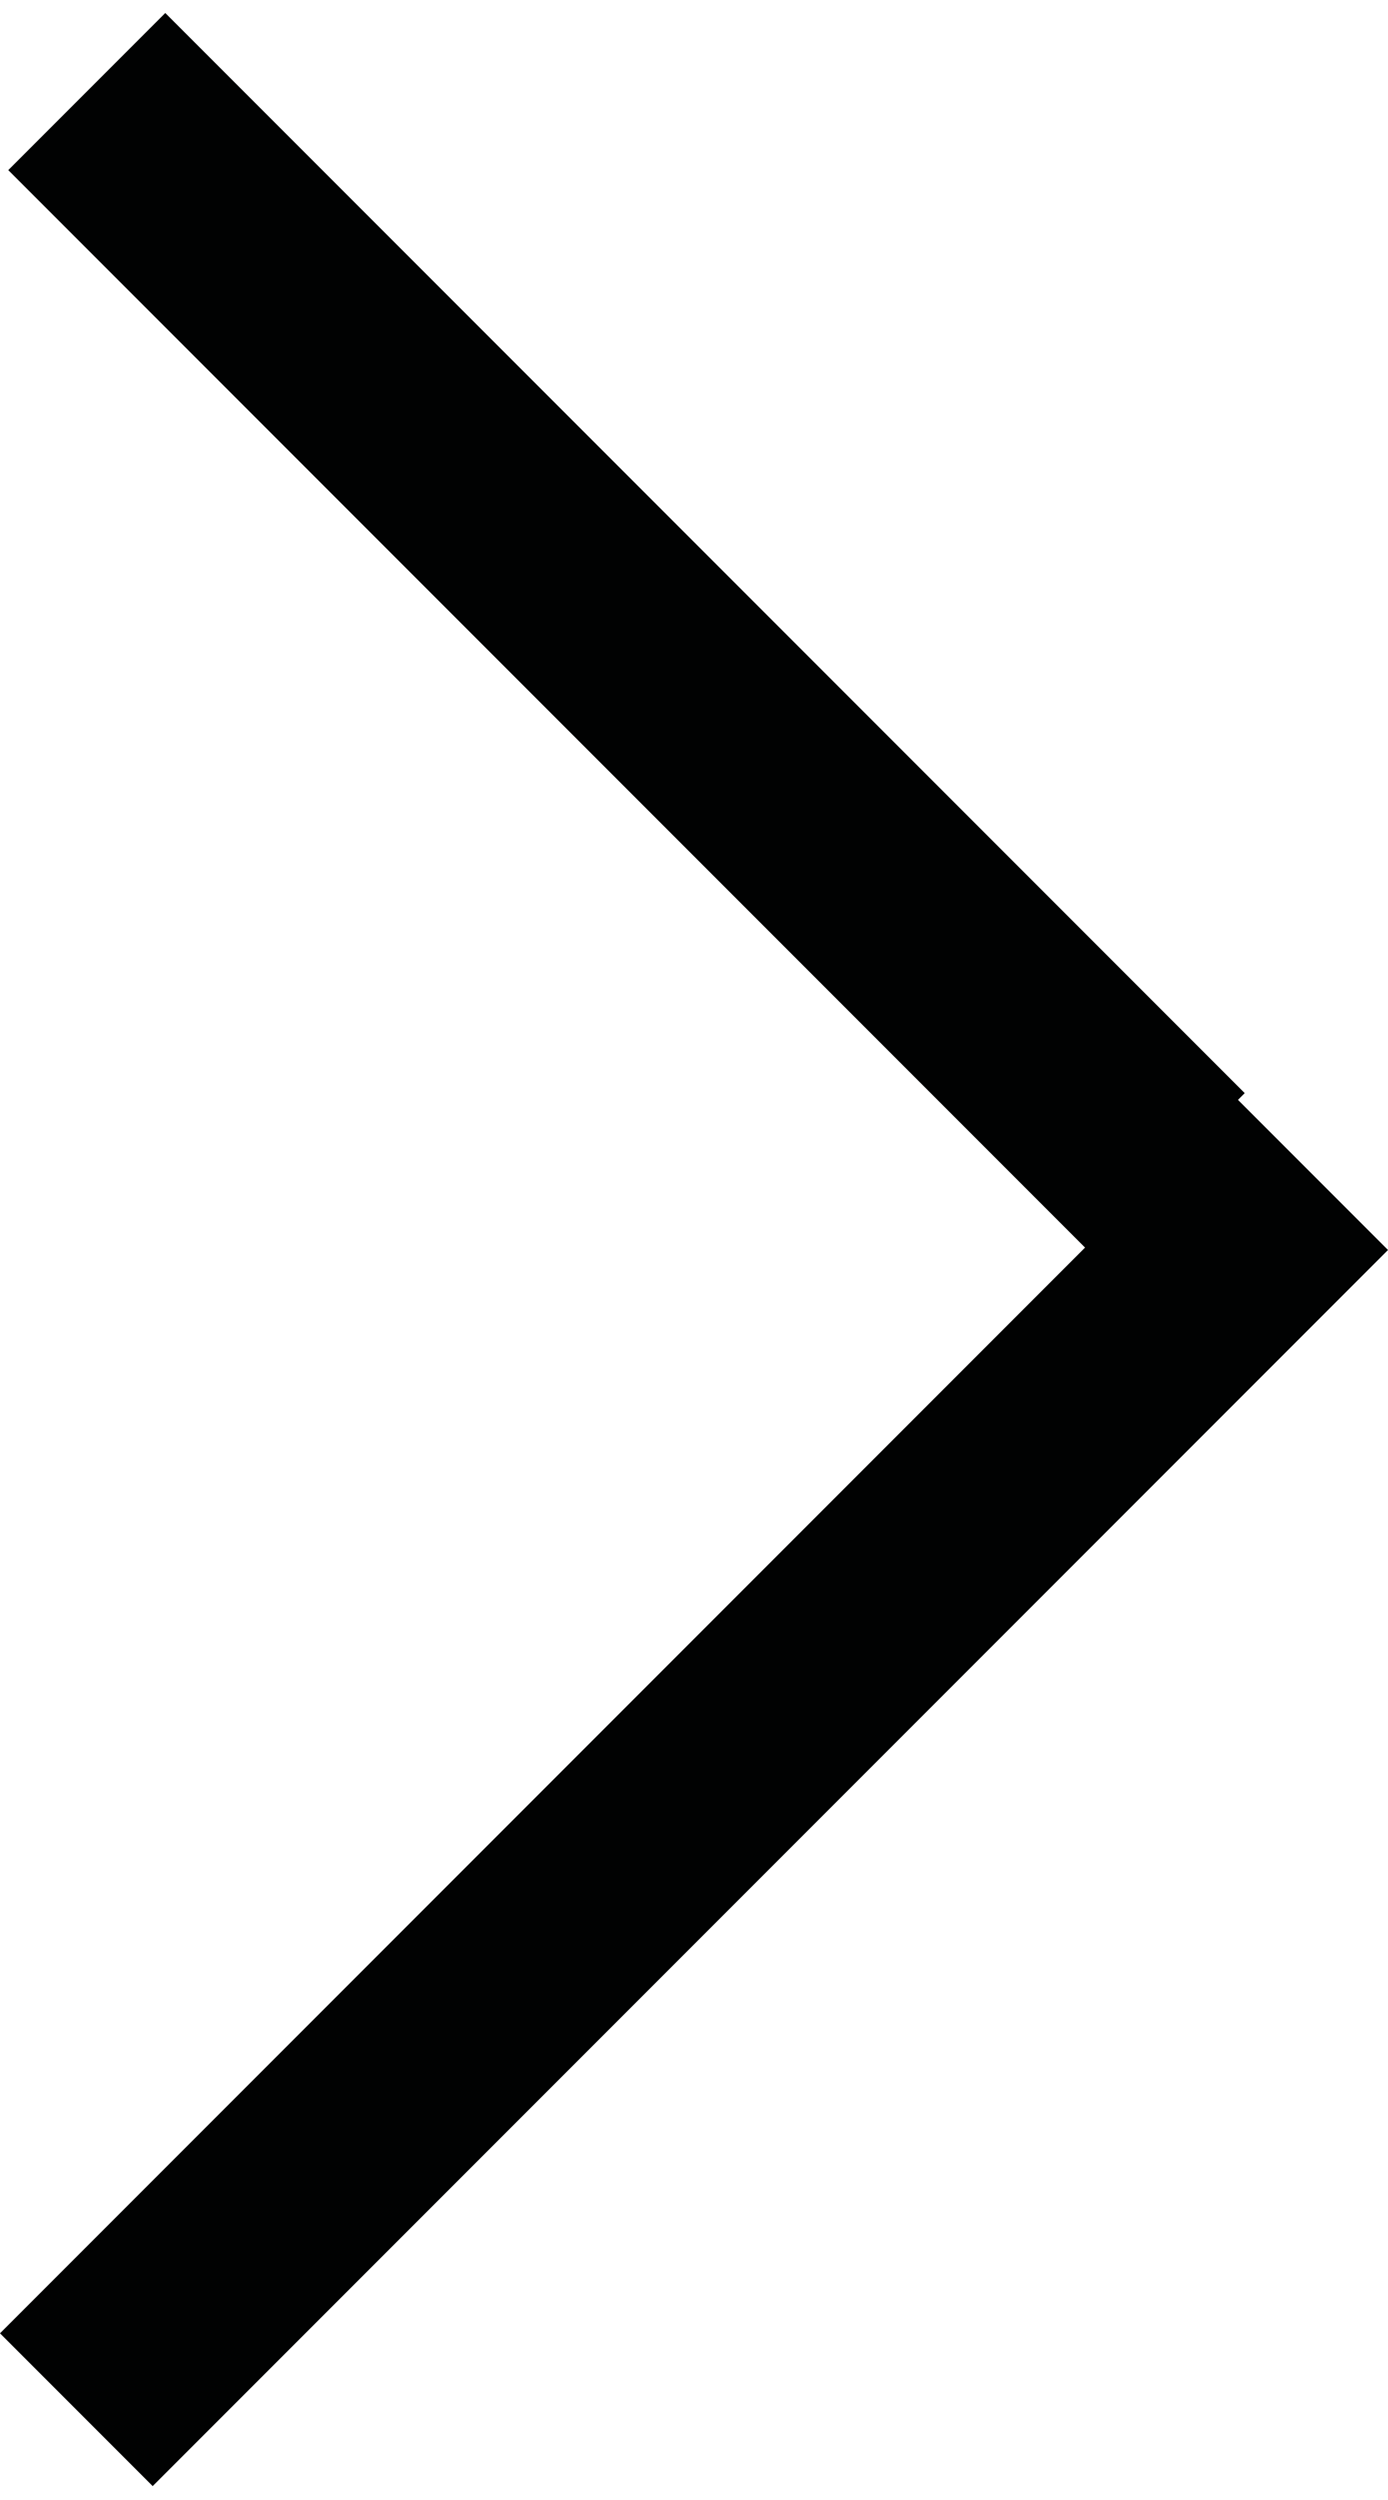 <?xml version="1.0" encoding="utf-8"?>
<!-- Generator: Adobe Illustrator 18.0.0, SVG Export Plug-In . SVG Version: 6.00 Build 0)  -->
<!DOCTYPE svg PUBLIC "-//W3C//DTD SVG 1.1//EN" "http://www.w3.org/Graphics/SVG/1.1/DTD/svg11.dtd">
<svg version="1.1" id="Livello_1" xmlns="http://www.w3.org/2000/svg" xmlns:xlink="http://www.w3.org/1999/xlink" x="0px" y="0px"
	 viewBox="0 0 10 18" width="10" height="18" enable-background="new 0 0 10 18" xml:space="preserve">
<g>
	<rect x="3.7" y="-0.9" transform="matrix(0.707 -0.707 0.707 0.707 -1.92 4.477)" fill="#010202" width="1.6" height="11"/>
	<polygon fill="#010202" points="10,9 8.9,7.9 7.8,9 7.8,9 0,16.8 1.1,17.9 6,13 6,13 	"/>
</g>
</svg>
